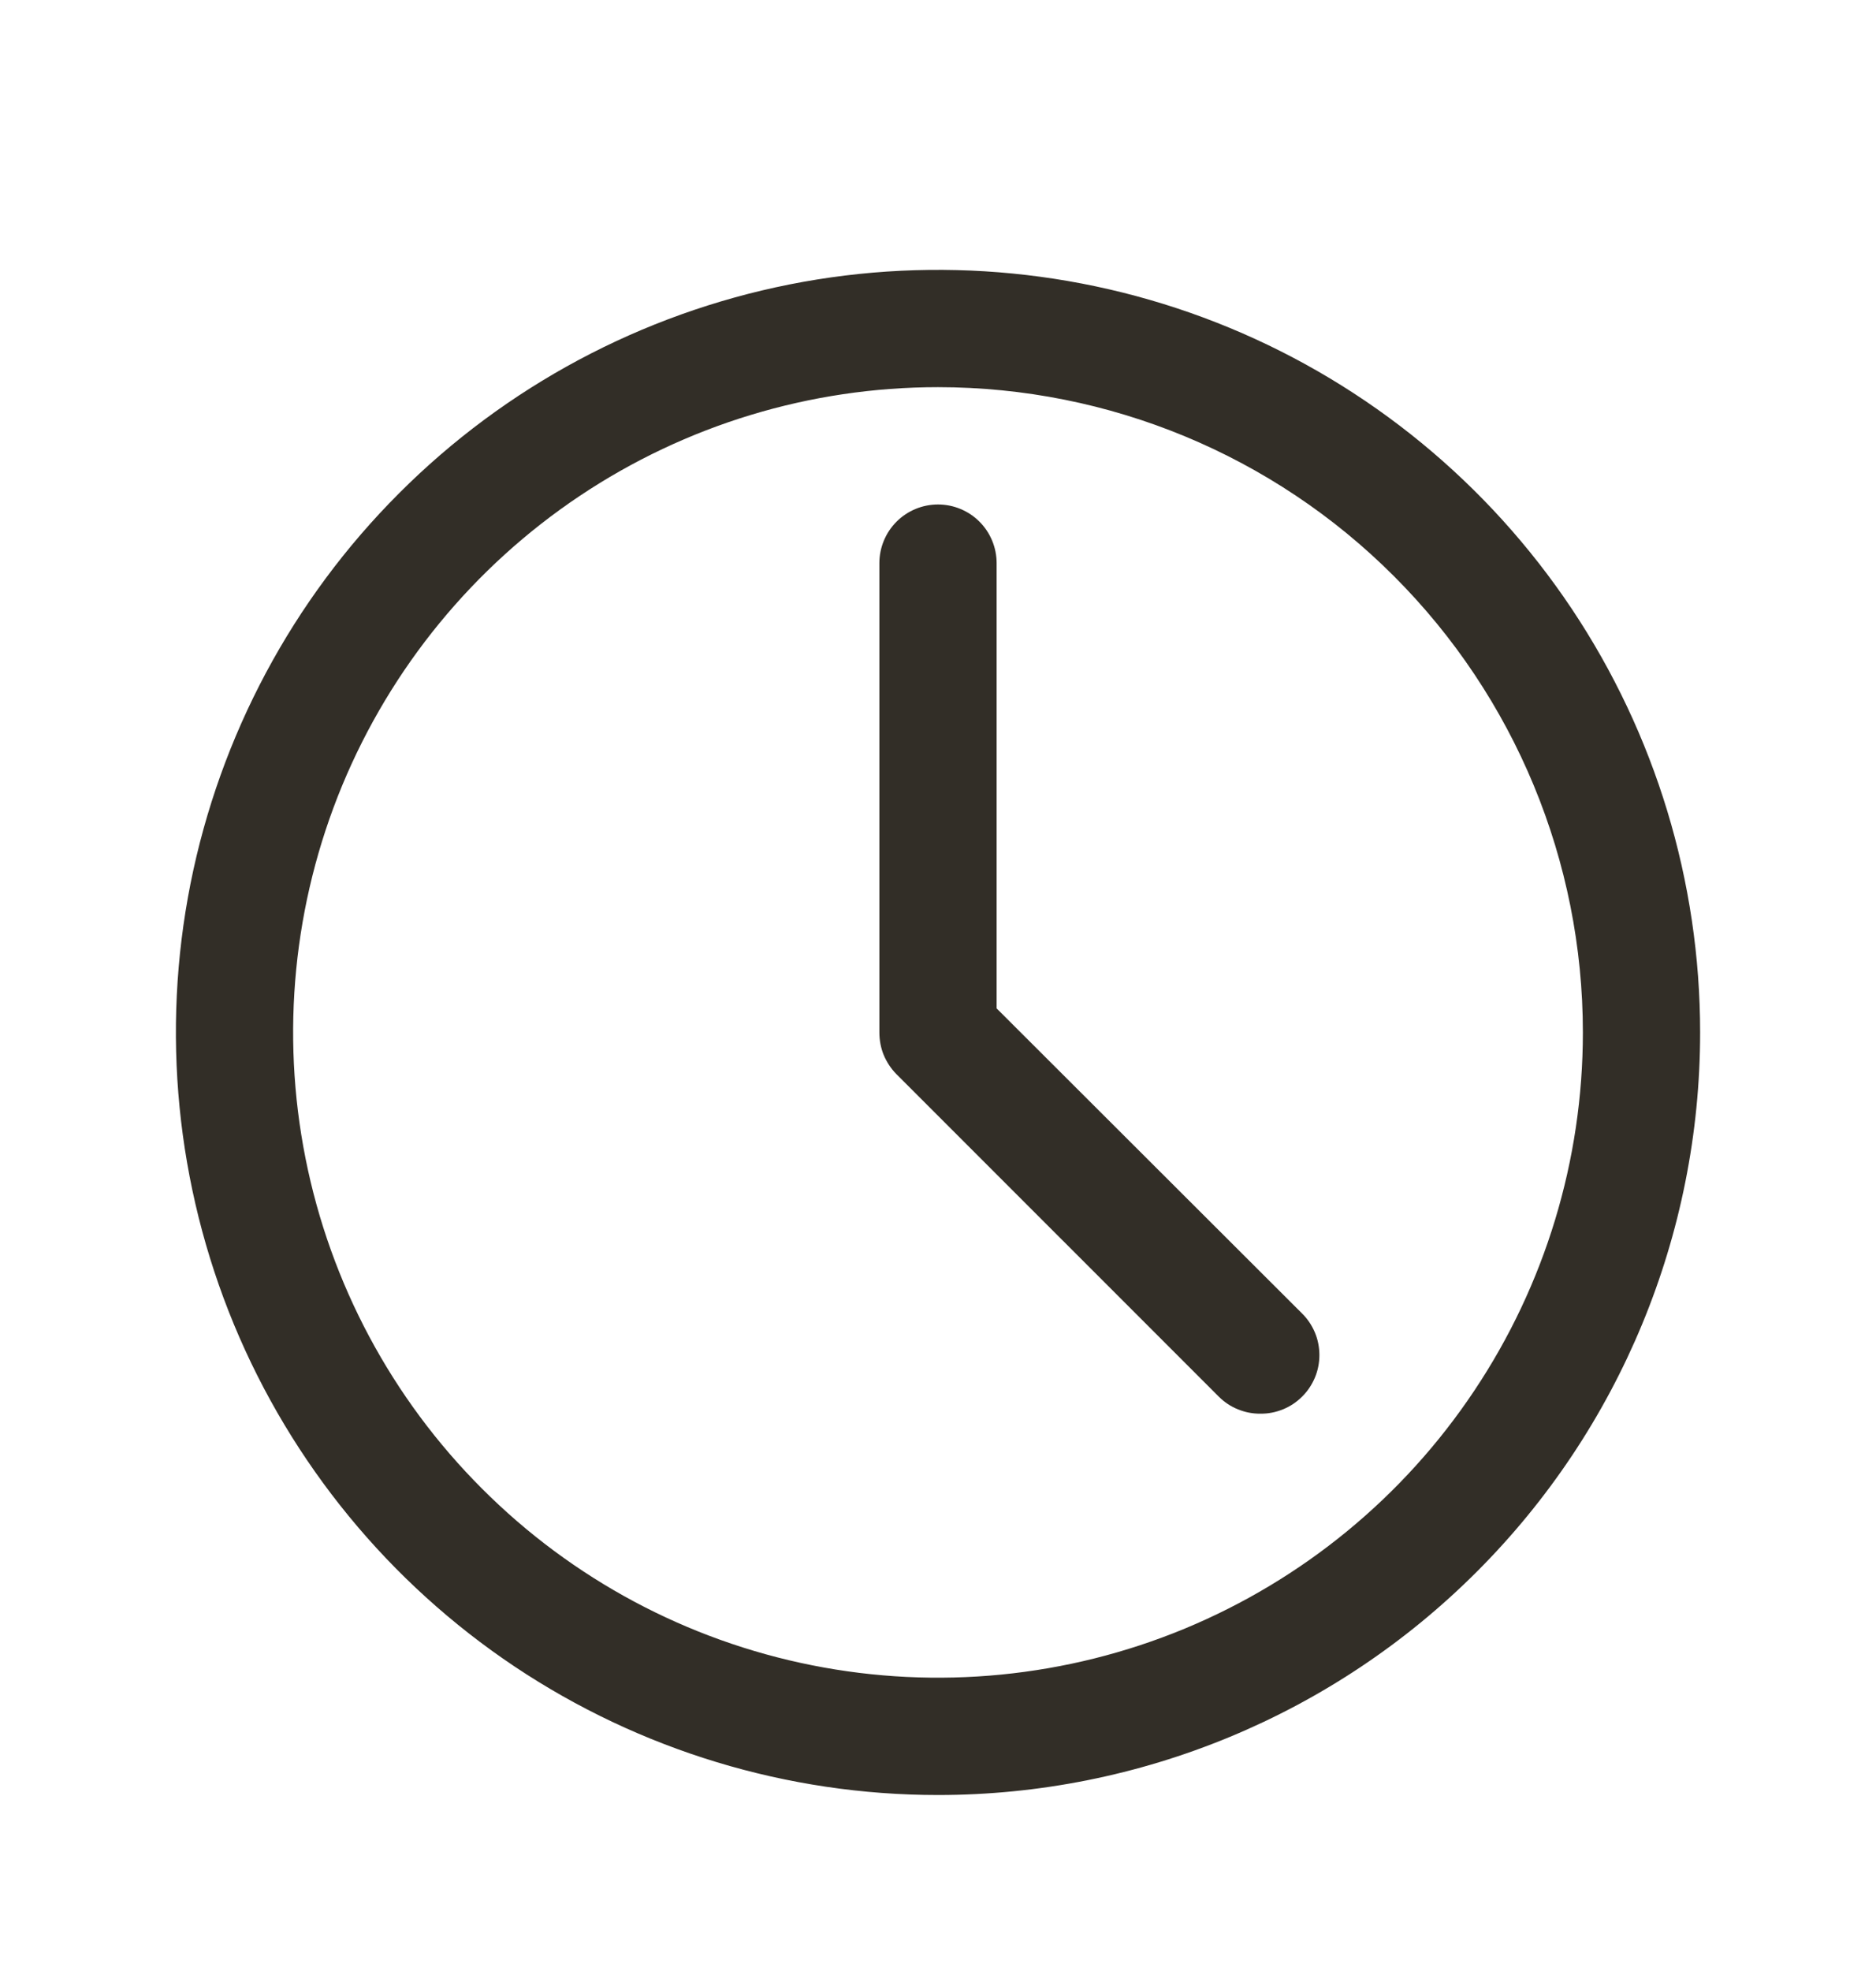 <svg width="20" height="21" viewBox="0 0 20 21" fill="none" xmlns="http://www.w3.org/2000/svg">
<g clip-path="url(#clip0_868_1431)">
<g clip-path="url(#clip1_868_1431)">
<path d="M10 19.125C8.393 19.125 6.822 18.648 5.486 17.756C4.15 16.863 3.108 15.594 2.493 14.109C1.879 12.625 1.718 10.991 2.031 9.415C2.345 7.839 3.118 6.391 4.255 5.255C5.391 4.118 6.839 3.345 8.415 3.031C9.991 2.718 11.625 2.879 13.109 3.493C14.594 4.108 15.863 5.15 16.756 6.486C17.648 7.822 18.125 9.393 18.125 11C18.125 13.155 17.269 15.222 15.745 16.745C14.222 18.269 12.155 19.125 10 19.125ZM10 4.125C8.64 4.125 7.311 4.528 6.18 5.284C5.05 6.039 4.169 7.113 3.648 8.369C3.128 9.625 2.992 11.008 3.257 12.341C3.522 13.675 4.177 14.9 5.139 15.861C6.1 16.823 7.325 17.478 8.659 17.743C9.992 18.008 11.375 17.872 12.631 17.352C13.887 16.831 14.961 15.95 15.716 14.819C16.472 13.689 16.875 12.36 16.875 11C16.875 9.177 16.151 7.428 14.861 6.139C13.572 4.849 11.823 4.125 10 4.125Z" fill="#322E27"/>
<path d="M13.438 15.062C13.355 15.063 13.274 15.047 13.198 15.016C13.121 14.985 13.052 14.939 12.994 14.881L9.556 11.444C9.498 11.385 9.453 11.316 9.421 11.24C9.39 11.164 9.375 11.082 9.375 11V6C9.375 5.834 9.441 5.675 9.558 5.558C9.675 5.441 9.834 5.375 10 5.375C10.166 5.375 10.325 5.441 10.442 5.558C10.559 5.675 10.625 5.834 10.625 6V10.744L13.881 13.994C13.94 14.052 13.986 14.121 14.018 14.197C14.05 14.273 14.066 14.355 14.066 14.438C14.066 14.52 14.05 14.602 14.018 14.678C13.986 14.754 13.94 14.823 13.881 14.881C13.823 14.939 13.754 14.985 13.677 15.016C13.601 15.047 13.52 15.063 13.438 15.062Z" fill="#322E27"/>
</g>
</g>
<defs>
<clipPath id="clip0_868_1431">
<rect width="20" height="20" fill="white" transform="translate(0 0.5)"/>
</clipPath>
<clipPath id="clip1_868_1431">
<rect width="20" height="20" fill="white" transform="translate(0 1)"/>
</clipPath>
</defs>
</svg>
